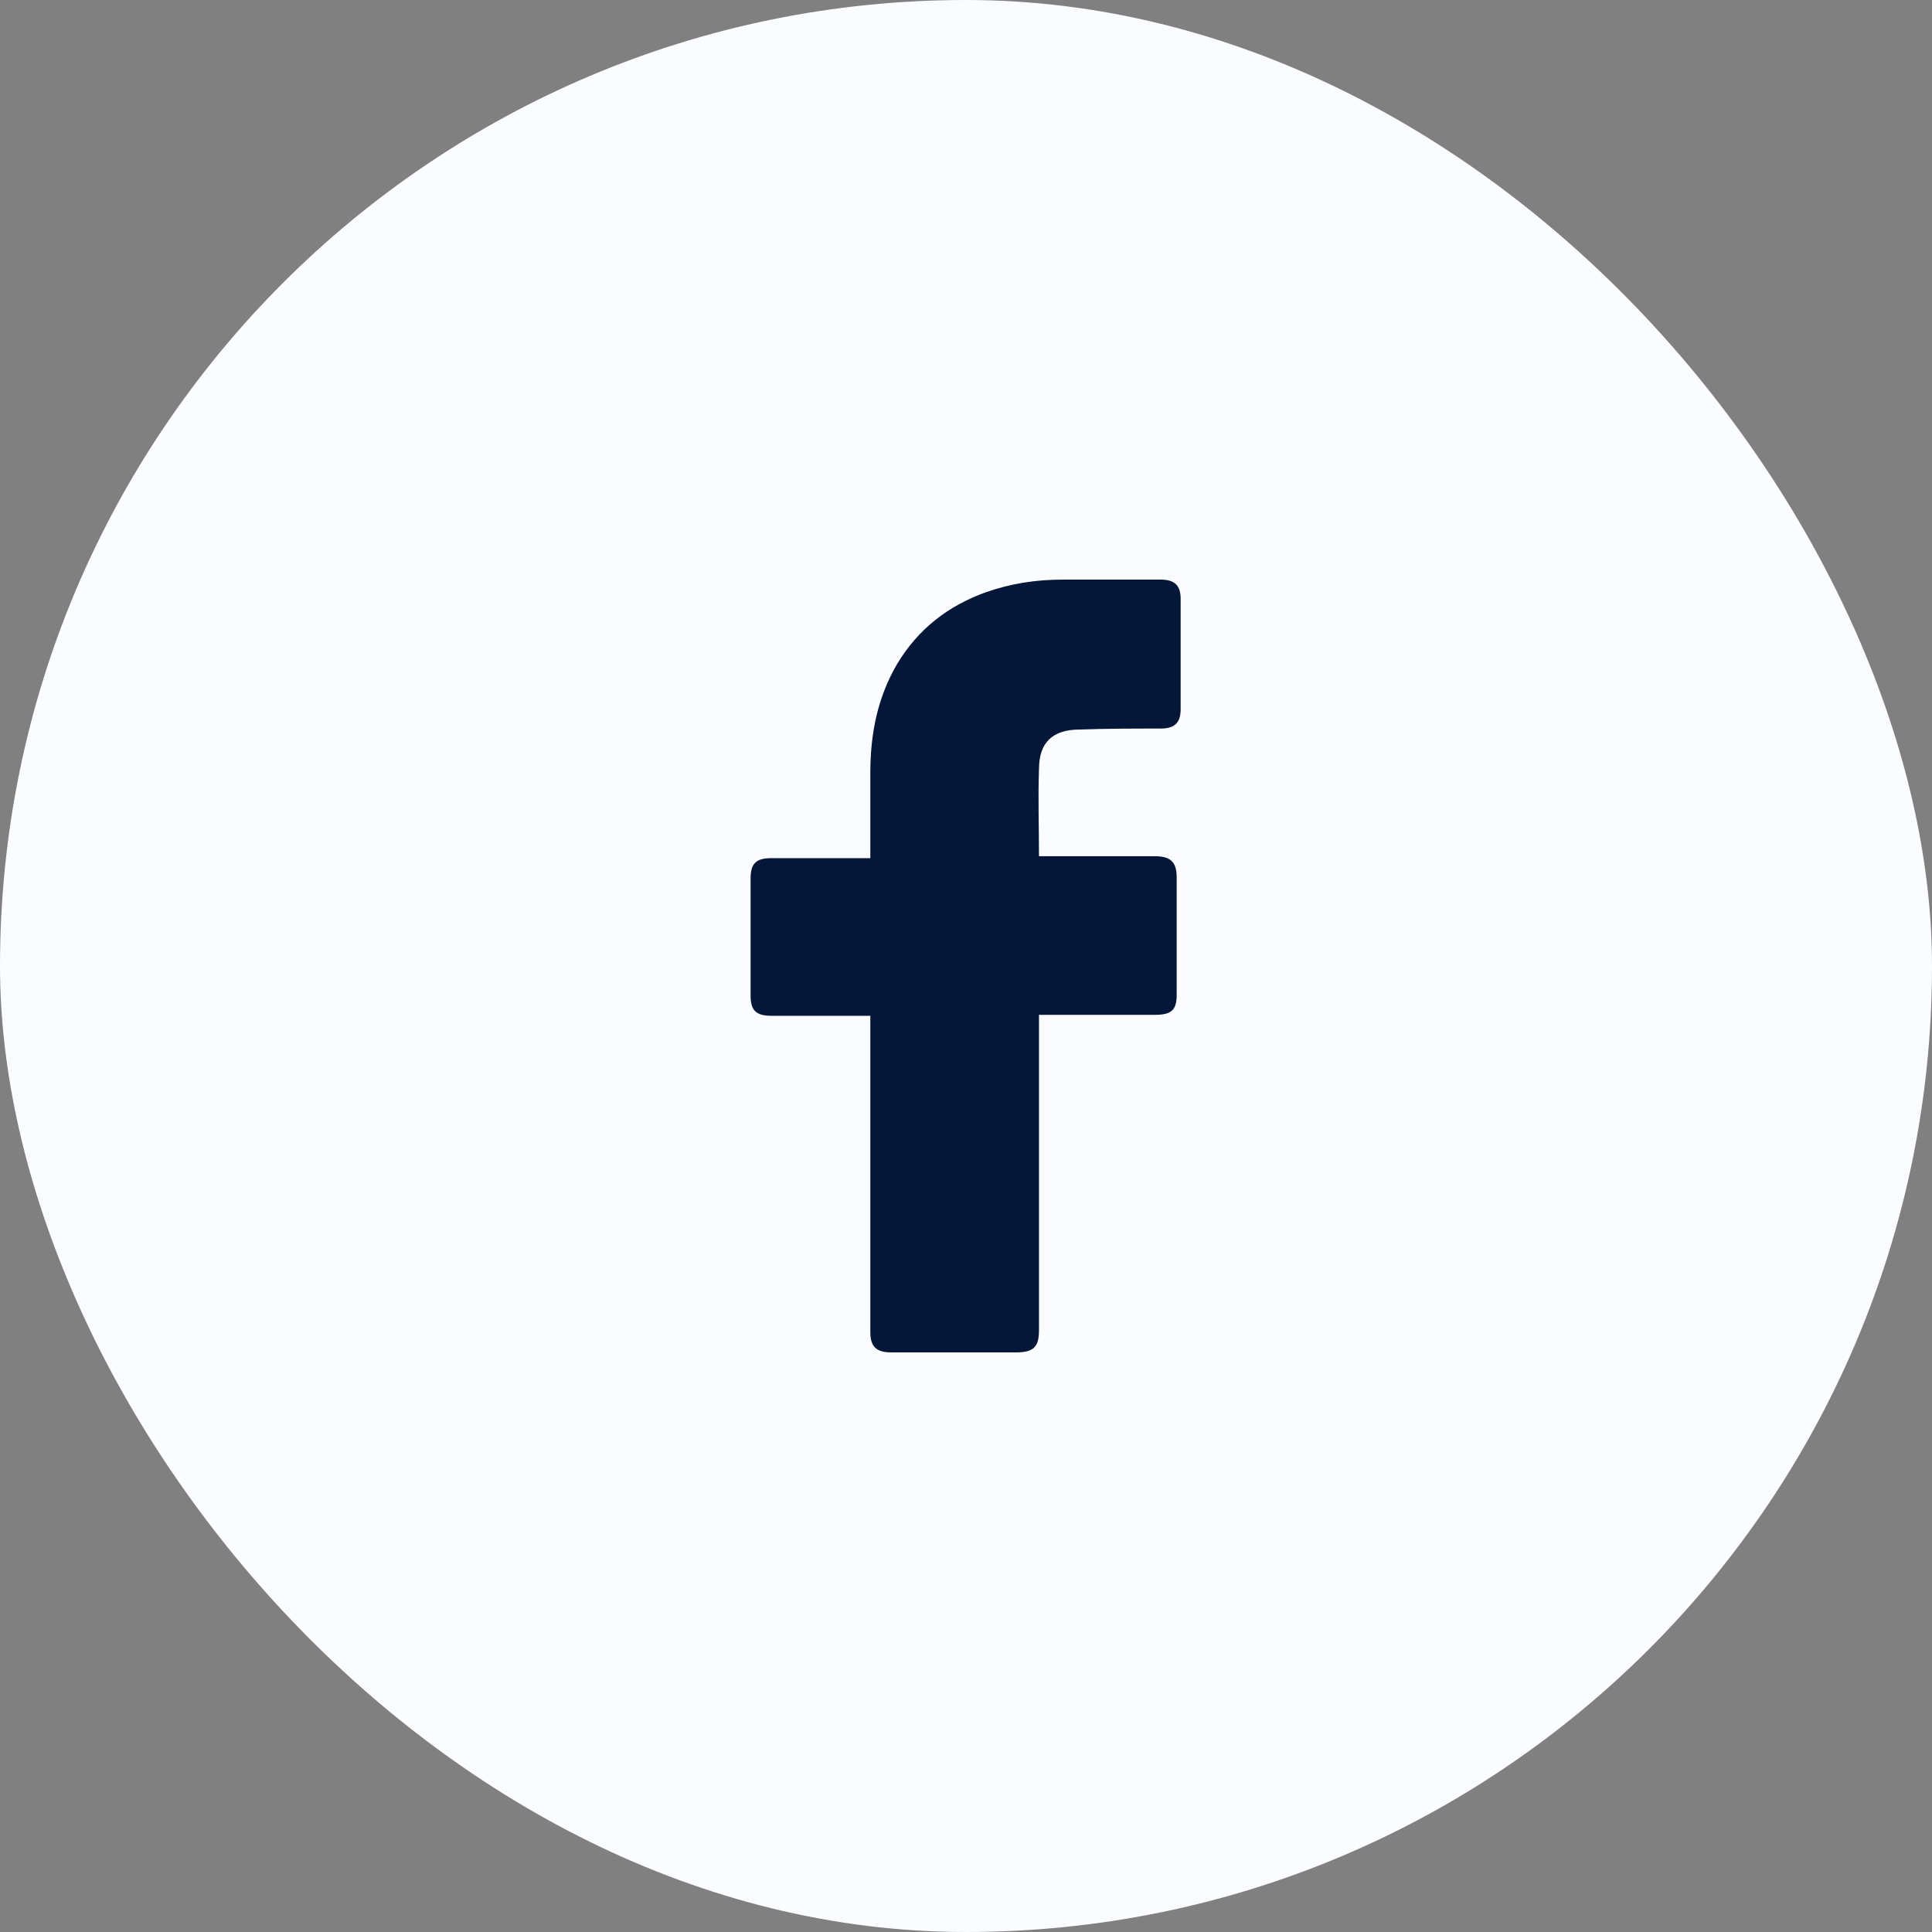 <svg width="40" height="40" viewBox="0 0 40 40" fill="none" xmlns="http://www.w3.org/2000/svg">
<rect x="0" y="0" width="40" height="40" fill="#808080" stroke="none"/>
<rect width="40" height="40" rx="20" fill="#FAFCFF"/>
<path d="M18.019 21.031H15.974C15.643 21.031 15.54 20.911 15.54 20.611V18.188C15.54 17.867 15.664 17.767 15.974 17.767H18.019V16.005C18.019 15.204 18.164 14.443 18.577 13.742C19.011 13.021 19.631 12.541 20.416 12.26C20.932 12.08 21.449 12 22.006 12H24.031C24.32 12 24.444 12.12 24.444 12.4V14.683C24.444 14.964 24.32 15.084 24.031 15.084C23.473 15.084 22.915 15.084 22.358 15.104C21.8 15.104 21.511 15.364 21.511 15.925C21.49 16.526 21.511 17.106 21.511 17.727H23.907C24.238 17.727 24.362 17.847 24.362 18.168V20.591C24.362 20.911 24.258 21.011 23.907 21.011H21.511V27.539C21.511 27.88 21.407 28 21.035 28H18.453C18.143 28 18.019 27.88 18.019 27.579V21.031Z" fill="#051739"/>
</svg>
